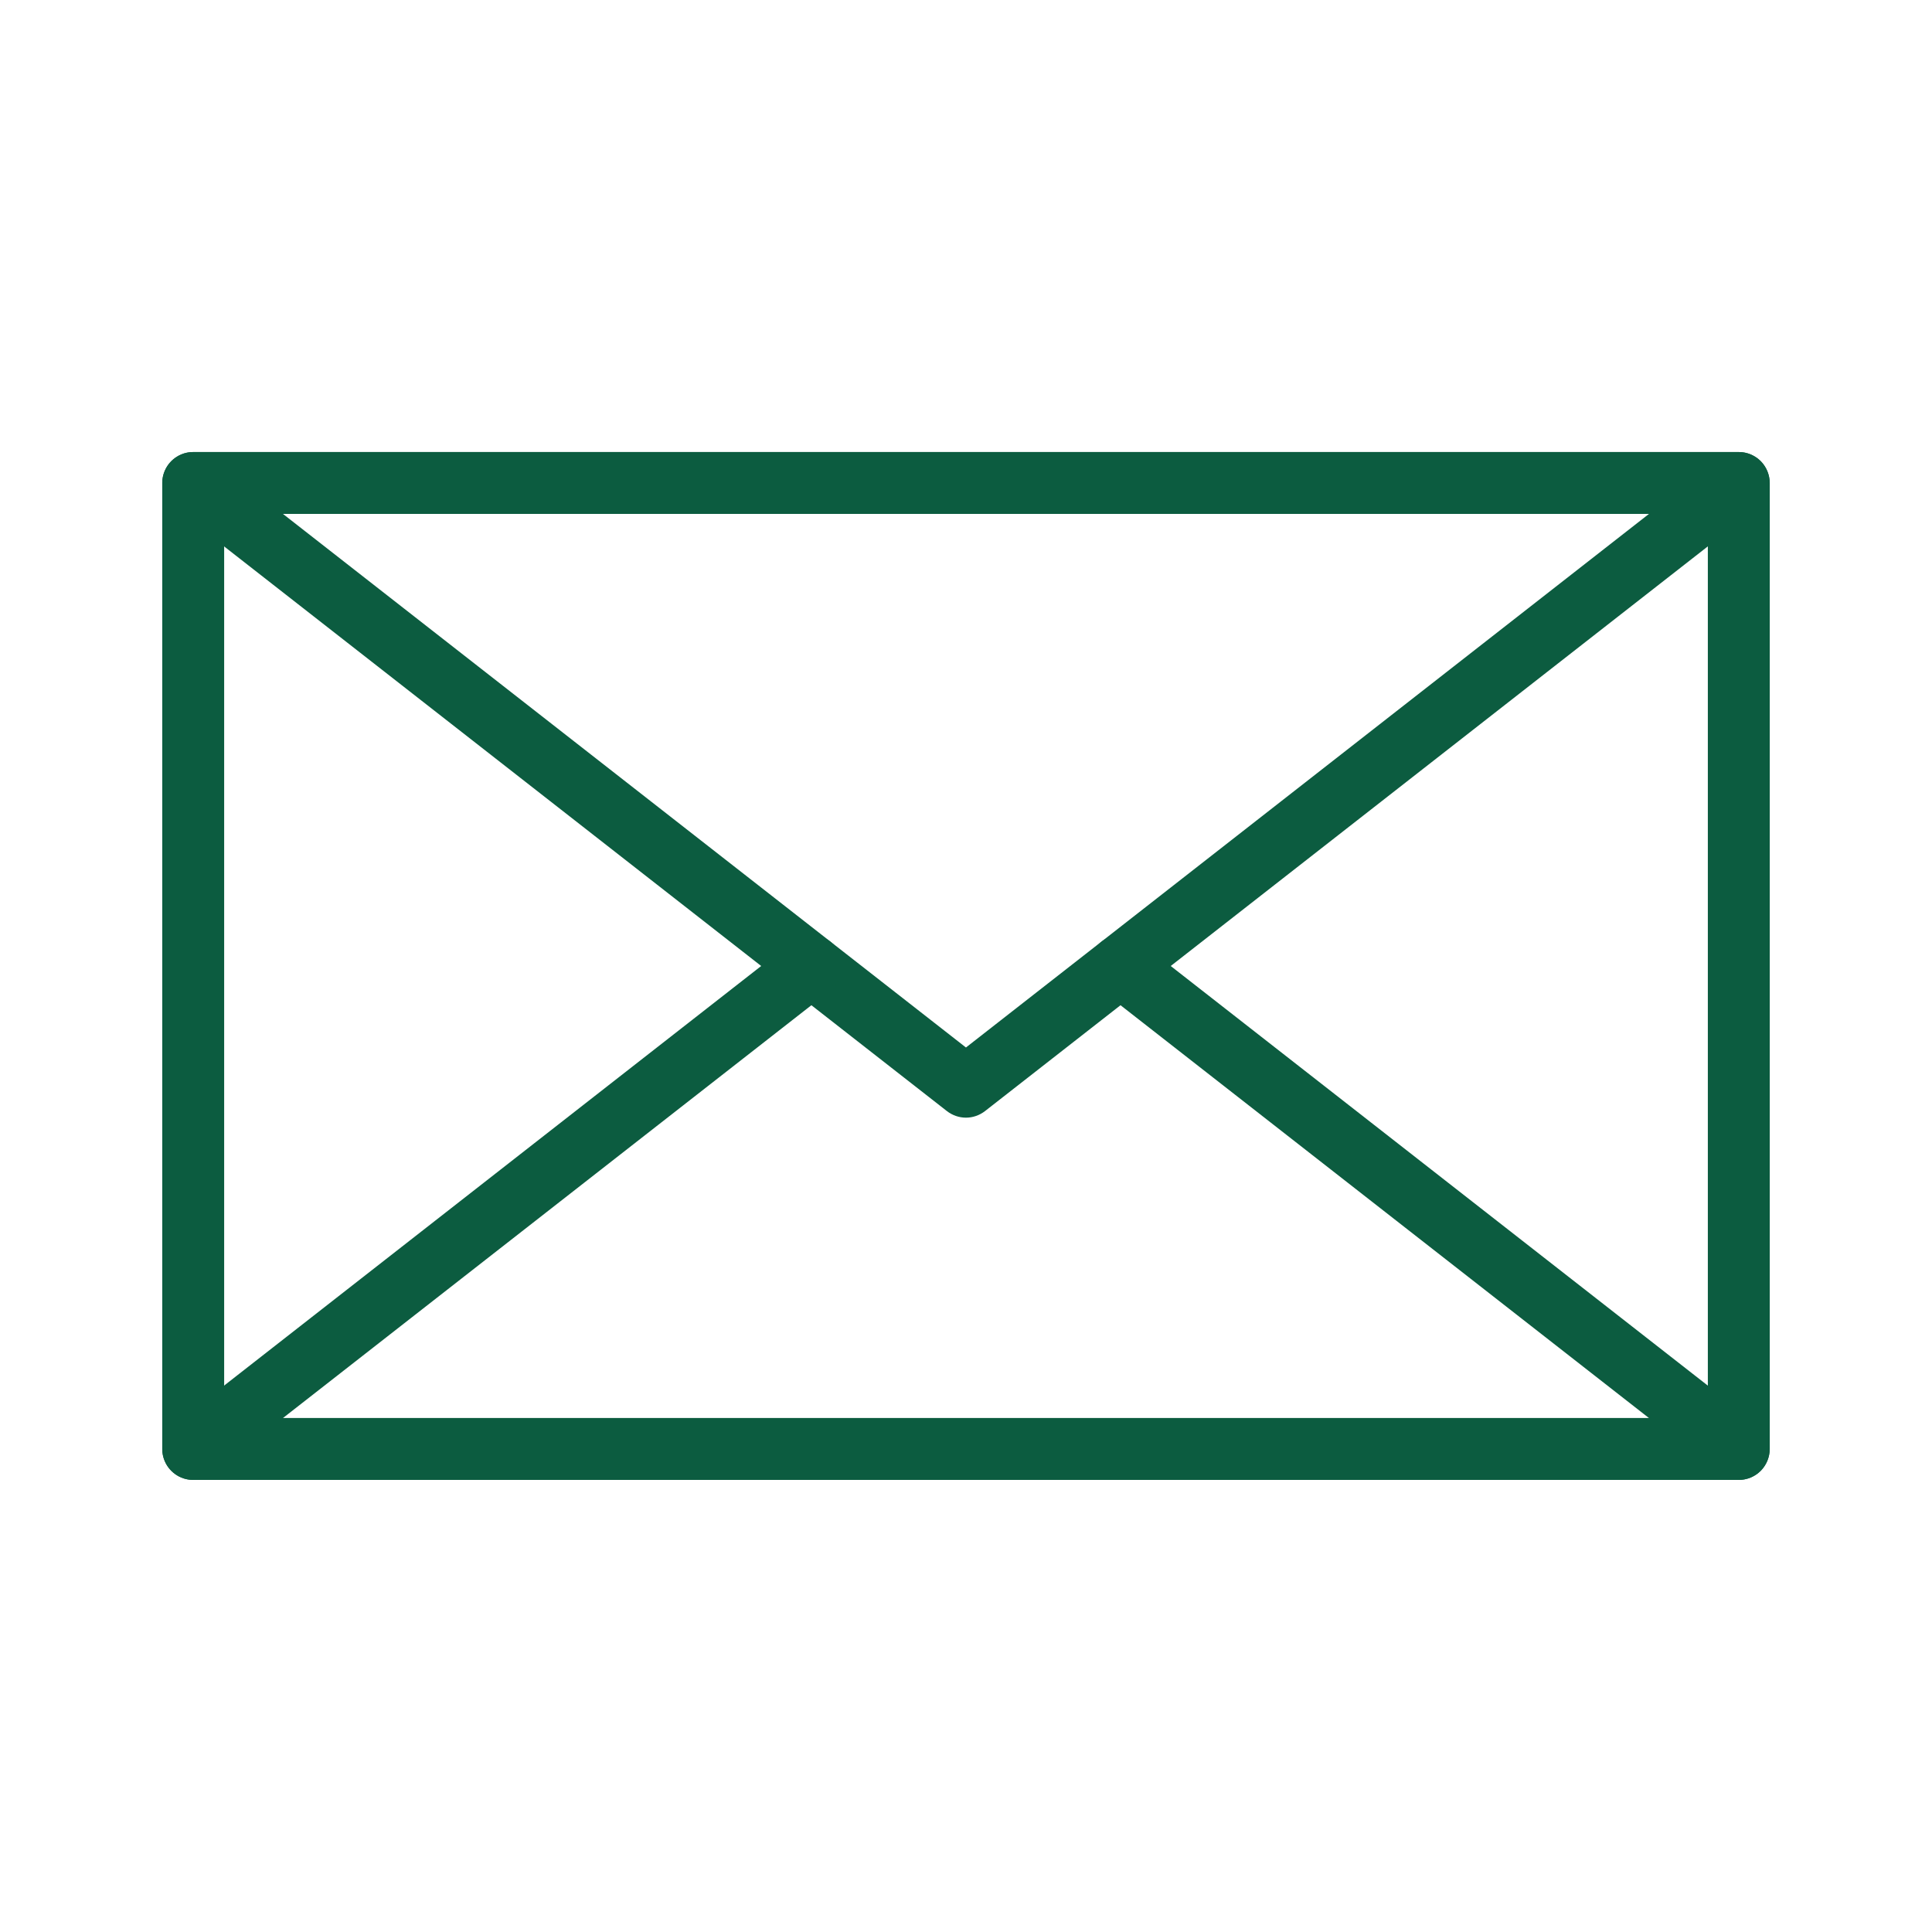 <svg width="44" height="44" viewBox="0 0 44 44" fill="none" xmlns="http://www.w3.org/2000/svg">
<path d="M39.6 33.704H4.4C4.012 33.704 3.695 33.388 3.695 33V11C3.695 10.611 4.012 10.295 4.4 10.295H39.6C39.787 10.295 39.966 10.37 40.099 10.501C40.229 10.633 40.305 10.812 40.305 11V33C40.305 33.187 40.229 33.366 40.099 33.498C39.966 33.629 39.787 33.704 39.6 33.704ZM5.105 32.295H38.895V11.704H5.105V32.295Z" fill="#0C5C40"/>
<path d="M21.999 25.454C21.843 25.454 21.69 25.401 21.566 25.305L3.966 11.555C3.729 11.369 3.636 11.055 3.734 10.771C3.832 10.486 4.098 10.295 4.399 10.295H39.599C39.9 10.295 40.166 10.486 40.264 10.771C40.362 11.055 40.269 11.369 40.032 11.555L22.432 25.305C22.308 25.401 22.155 25.454 21.999 25.454H21.999ZM6.444 11.704L21.999 23.856L37.554 11.704H6.444Z" fill="#0C5C40"/>
<path d="M39.599 33.704H4.399C4.098 33.704 3.832 33.514 3.734 33.228C3.636 32.945 3.729 32.63 3.966 32.445L18.046 21.445C18.352 21.206 18.795 21.261 19.034 21.567C19.273 21.872 19.218 22.316 18.912 22.555L6.444 32.295H37.554L25.086 22.555C24.78 22.316 24.725 21.872 24.964 21.567C25.203 21.261 25.646 21.206 25.952 21.445L40.032 32.445C40.27 32.63 40.362 32.945 40.264 33.228C40.166 33.514 39.9 33.704 39.599 33.704H39.599Z" fill="#0C5C40"/>
</svg>
